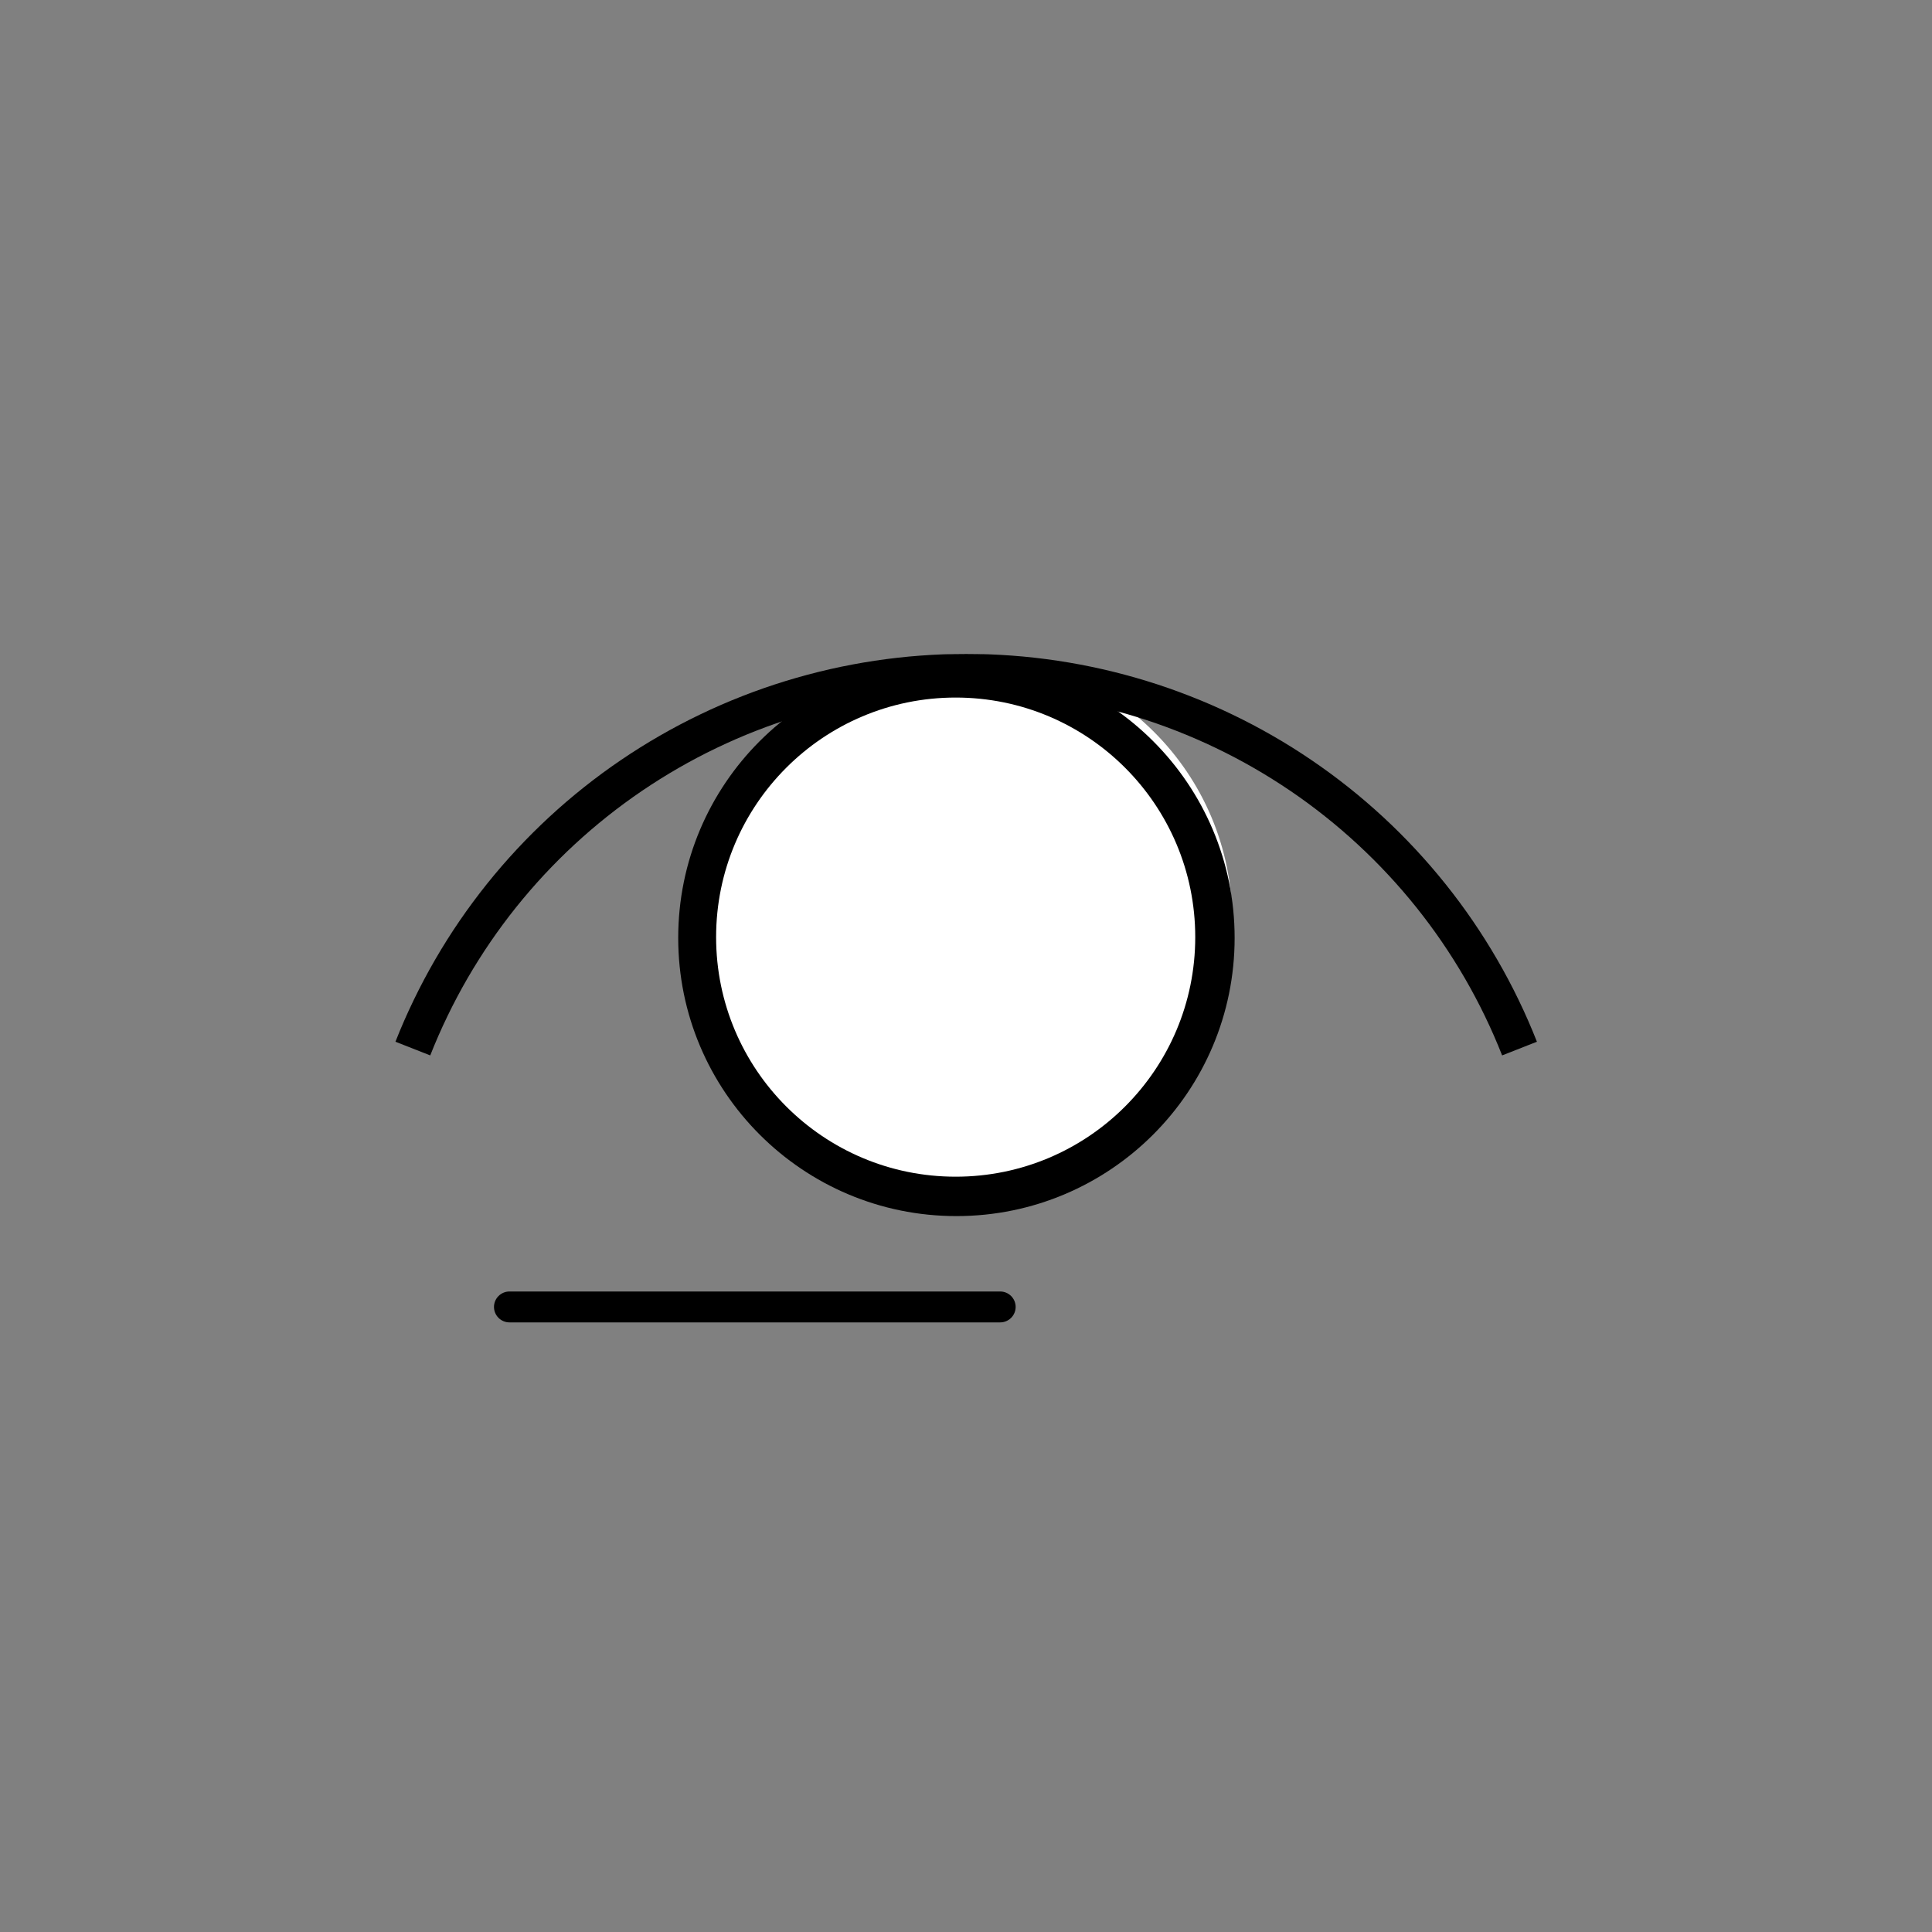<svg xmlns="http://www.w3.org/2000/svg" xmlns:xlink="http://www.w3.org/1999/xlink" width="500" zoomAndPan="magnify" viewBox="0 0 375 375" height="500" preserveAspectRatio="xMidYMid meet" version="1.0"><rect x="0" y="0" width="375" height="375" fill="#808080" stroke="none"/><defs><clipPath id="id1"><path d="M 76 126.93 L 299 126.93 L 299 204.93 L 76 204.93 Z M 76 126.93 " clip-rule="nonzero"/></clipPath></defs><path fill="rgb(100%, 100%, 100%)" d="M 187.426 126.93 C 158.848 126.93 135.676 150.098 135.676 178.68 C 135.676 207.262 158.848 230.43 187.426 230.43 C 216.008 230.43 239.176 207.262 239.176 178.68 C 239.176 150.098 216.008 126.93 187.426 126.93 " fill-opacity="1" fill-rule="nonzero"/><g clip-path="url(#id1)"><path fill="rgb(0%, 0%, 0%)" d="M 83.508 204.855 L 76.754 202.199 C 77.84 199.445 79.027 196.734 80.32 194.07 C 81.609 191.402 82.996 188.789 84.48 186.227 C 85.969 183.664 87.547 181.16 89.219 178.715 C 90.895 176.27 92.656 173.891 94.508 171.578 C 96.359 169.266 98.297 167.023 100.316 164.855 C 102.336 162.684 104.434 160.594 106.609 158.582 C 108.785 156.57 111.035 154.641 113.355 152.797 C 115.676 150.953 118.062 149.195 120.516 147.531 C 122.969 145.863 125.48 144.289 128.051 142.812 C 130.621 141.332 133.242 139.949 135.918 138.668 C 138.59 137.383 141.309 136.199 144.074 135.121 C 146.836 134.039 149.633 133.062 152.469 132.191 C 155.305 131.32 158.172 130.555 161.062 129.895 C 163.957 129.238 166.871 128.688 169.805 128.246 C 172.738 127.805 175.688 127.473 178.645 127.254 C 181.605 127.031 184.57 126.922 187.535 126.922 C 190.504 126.922 193.469 127.031 196.426 127.254 C 199.387 127.473 202.332 127.805 205.266 128.246 C 208.203 128.688 211.113 129.238 214.008 129.895 C 216.902 130.555 219.766 131.32 222.602 132.191 C 225.438 133.062 228.238 134.039 231 135.121 C 233.762 136.199 236.48 137.383 239.156 138.668 C 241.828 139.949 244.453 141.332 247.023 142.812 C 249.594 144.289 252.105 145.863 254.555 147.531 C 257.008 149.195 259.395 150.953 261.719 152.797 C 264.039 154.641 266.285 156.57 268.465 158.582 C 270.641 160.594 272.738 162.684 274.758 164.855 C 276.777 167.023 278.711 169.266 280.562 171.578 C 282.418 173.891 284.18 176.27 285.852 178.715 C 287.523 181.16 289.105 183.664 290.59 186.227 C 292.078 188.789 293.465 191.402 294.754 194.07 C 296.043 196.734 297.23 199.445 298.316 202.199 L 291.562 204.855 C 290.543 202.27 289.43 199.727 288.219 197.223 C 287.008 194.719 285.703 192.262 284.309 189.855 C 282.914 187.449 281.43 185.098 279.859 182.801 C 278.289 180.504 276.633 178.27 274.895 176.098 C 273.156 173.926 271.34 171.82 269.441 169.785 C 267.547 167.746 265.574 165.785 263.531 163.895 C 261.488 162.004 259.375 160.191 257.195 158.461 C 255.016 156.727 252.777 155.078 250.473 153.512 C 248.168 151.949 245.812 150.473 243.398 149.082 C 240.984 147.691 238.52 146.395 236.012 145.191 C 233.5 143.984 230.945 142.875 228.352 141.859 C 225.758 140.844 223.129 139.926 220.465 139.109 C 217.801 138.289 215.113 137.57 212.395 136.953 C 209.68 136.332 206.941 135.816 204.188 135.402 C 201.43 134.988 198.664 134.68 195.887 134.473 C 193.105 134.262 190.324 134.16 187.535 134.16 C 184.75 134.16 181.965 134.262 179.188 134.473 C 176.41 134.68 173.641 134.988 170.887 135.402 C 168.129 135.816 165.395 136.332 162.676 136.953 C 159.961 137.57 157.27 138.289 154.605 139.109 C 151.945 139.926 149.316 140.844 146.723 141.859 C 144.125 142.875 141.574 143.984 139.062 145.191 C 136.551 146.395 134.09 147.691 131.676 149.082 C 129.262 150.473 126.902 151.949 124.602 153.512 C 122.297 155.078 120.055 156.727 117.875 158.461 C 115.695 160.191 113.586 162.004 111.539 163.895 C 109.496 165.785 107.527 167.746 105.629 169.785 C 103.734 171.82 101.918 173.926 100.176 176.098 C 98.438 178.27 96.785 180.504 95.211 182.801 C 93.641 185.098 92.16 187.449 90.762 189.855 C 89.367 192.262 88.066 194.719 86.855 197.223 C 85.645 199.727 84.527 202.27 83.508 204.855 Z M 83.508 204.855 " fill-opacity="1" fill-rule="nonzero"/></g><path fill="rgb(0%, 0%, 0%)" d="M 185.641 128.043 C 155.816 128.043 131.641 152.219 131.641 182.043 C 131.641 211.863 155.816 236.043 185.641 236.043 C 215.465 236.043 239.641 211.863 239.641 182.043 C 239.641 152.219 215.465 128.043 185.641 128.043 " fill-opacity="1" fill-rule="nonzero"/><path fill="rgb(100%, 100%, 100%)" d="M 185.496 135.395 C 159.812 135.395 138.996 156.215 138.996 181.895 C 138.996 207.574 159.812 228.395 185.496 228.395 C 211.176 228.395 231.996 207.574 231.996 181.895 C 231.996 156.215 211.176 135.395 185.496 135.395 " fill-opacity="1" fill-rule="nonzero"/><path stroke-linecap="round" transform="matrix(6.022, 0, 0, 6, 95.882, 253.676)" fill="none" stroke-linejoin="miter" d="M 0.5 -0 L 16.314 -0 " stroke="rgb(0%, 0%, 0%)" stroke-width="1" stroke-opacity="1" stroke-miterlimit="4"/></svg>